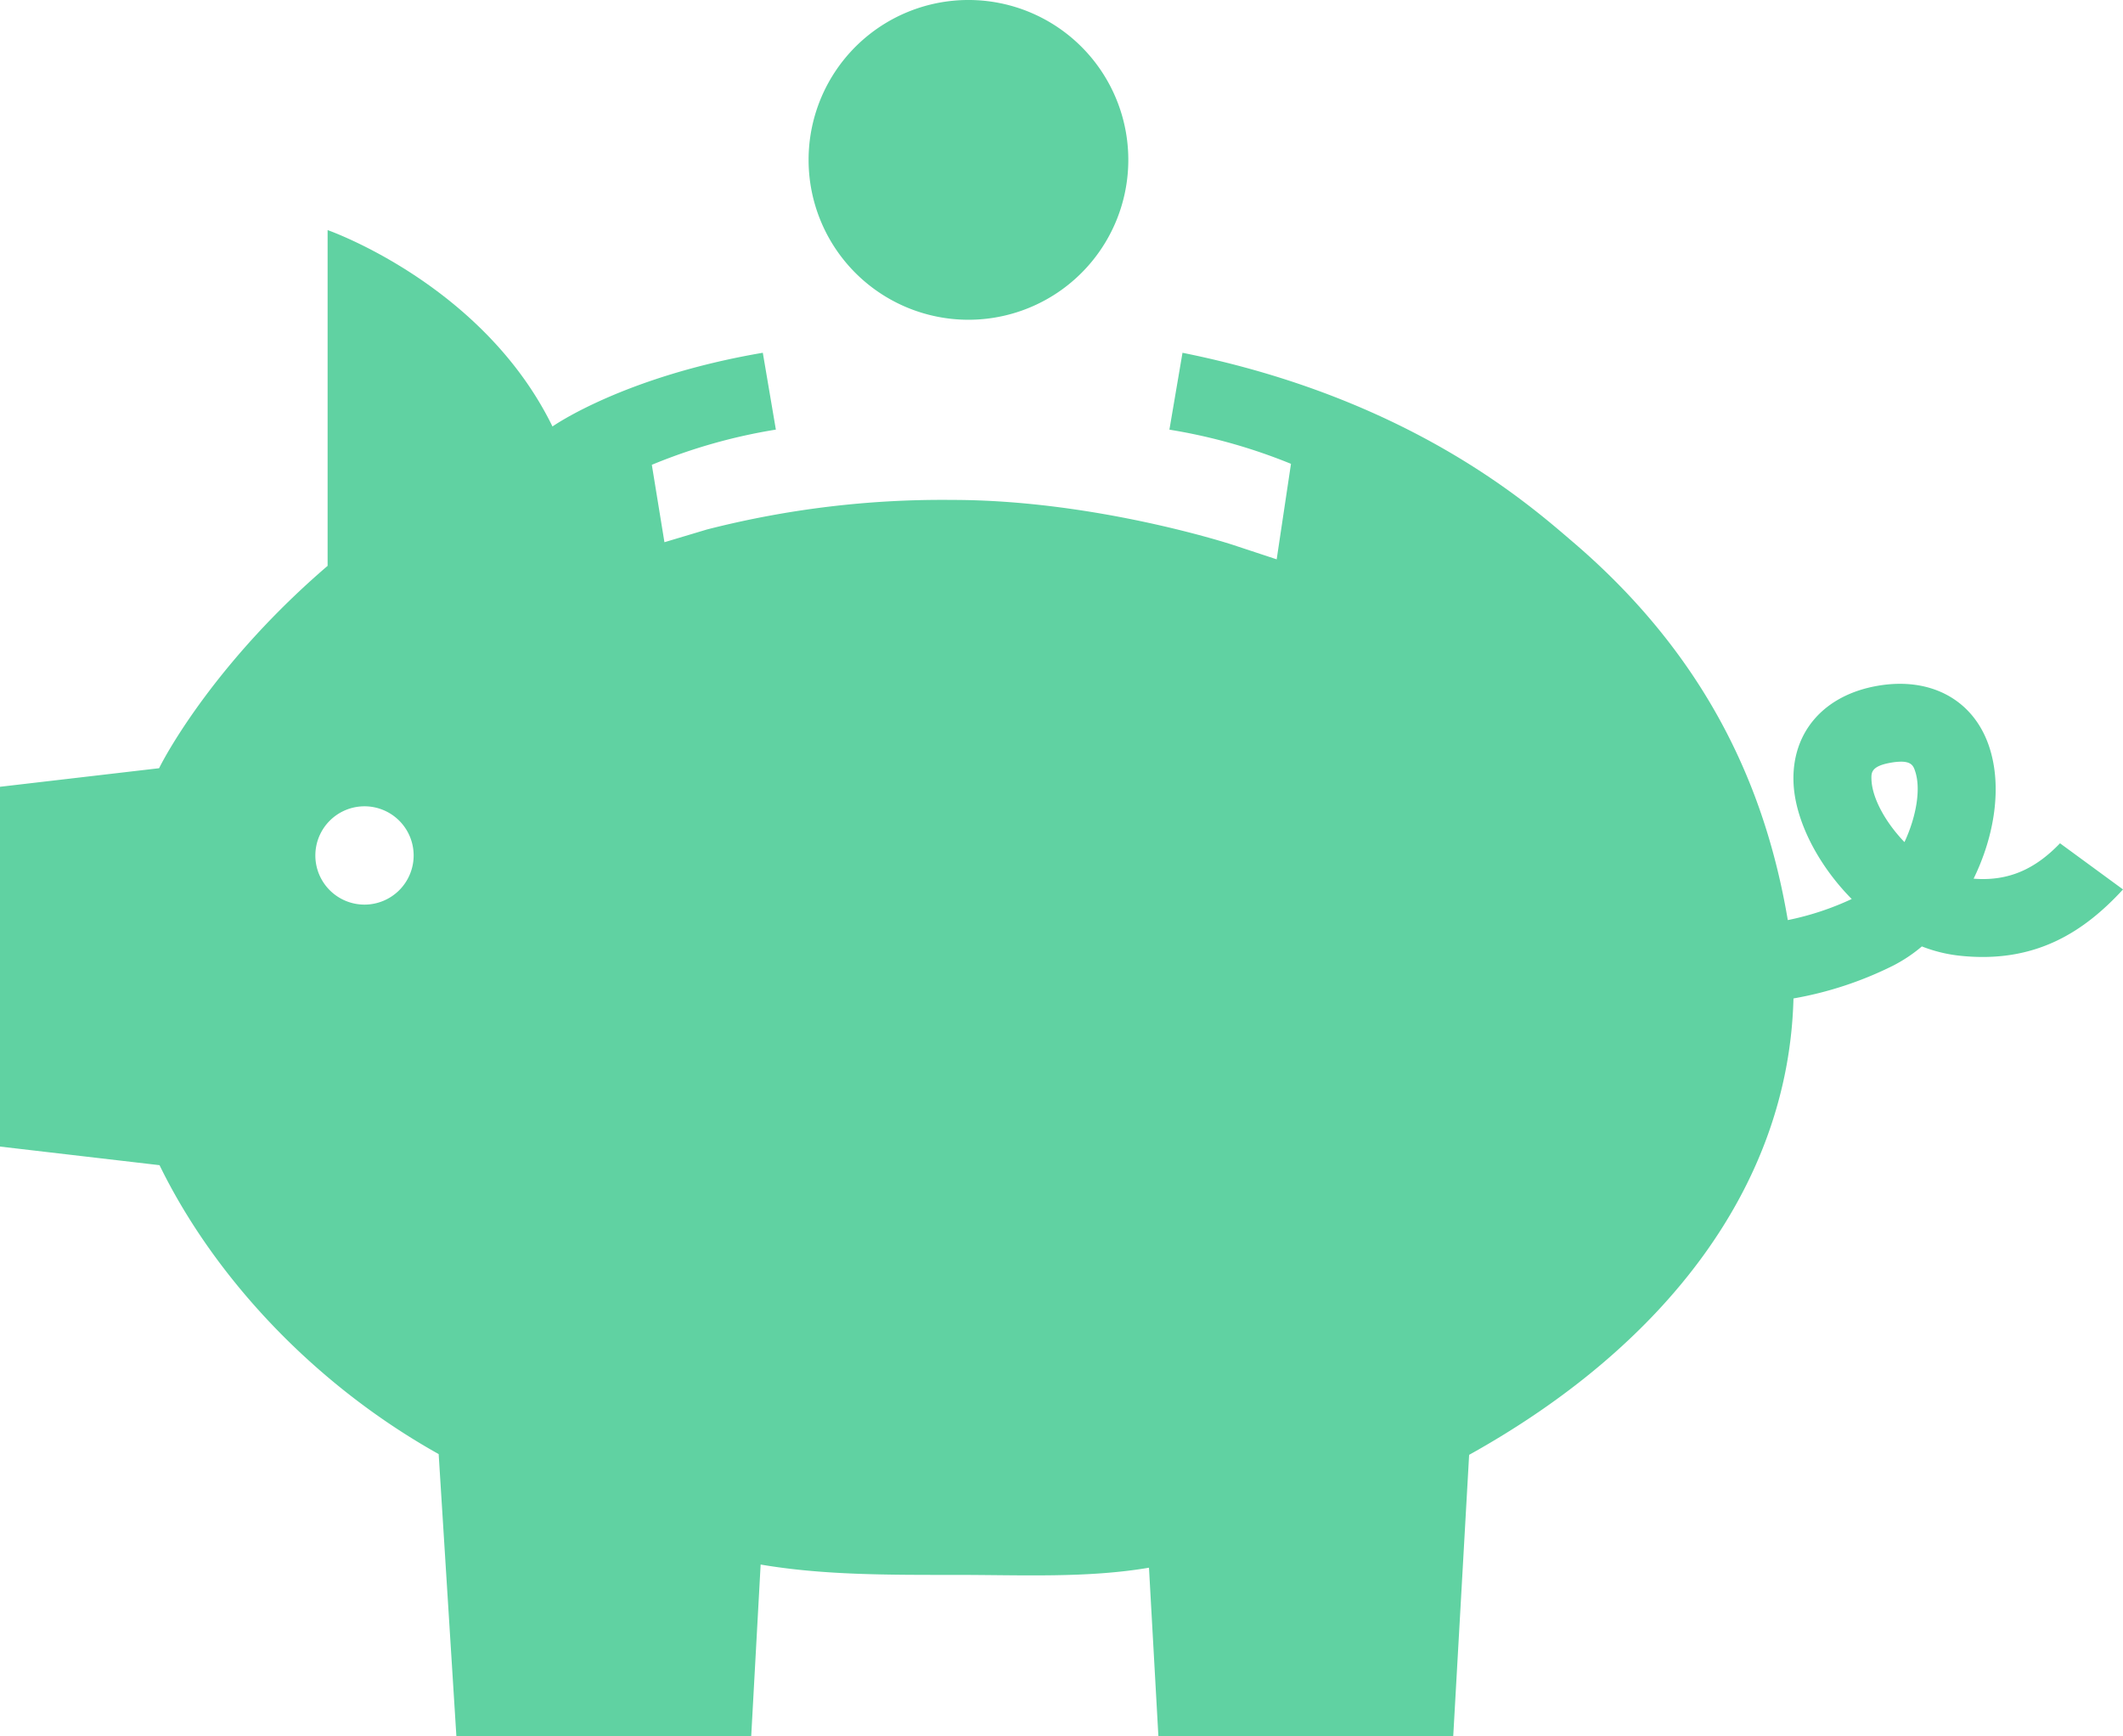 <?xml version="1.0" encoding="UTF-8"?>
<svg xmlns="http://www.w3.org/2000/svg" xmlns:xlink="http://www.w3.org/1999/xlink" id="Group_287" data-name="Group 287" width="245.993" height="201.135" viewBox="0 0 245.993 201.135">
  <defs>
    <clipPath id="clip-path">
      <rect id="Rectangle_141" data-name="Rectangle 141" width="245.993" height="201.135" fill="#60d2a2"></rect>
    </clipPath>
  </defs>
  <g id="Group_286" data-name="Group 286" transform="translate(0 0)" clip-path="url(#clip-path)">
    <path id="Path_256" data-name="Path 256" d="M51.832,18.523A18.523,18.523,0,1,1,70.355,37.045,18.523,18.523,0,0,1,51.832,18.523" transform="translate(41.86 0)" fill="#60d2a2"></path>
    <path id="Path_257" data-name="Path 257" d="M238.694,85.788c-2.867,2.988-5.974,4.423-10.011,4.1,2.438-4.98,3.322-10.69,1.817-15.253-1.791-5.439-6.755-8.156-12.919-7.095-6.187,1.063-9.931,5.305-9.77,11.073.123,4.391,2.766,9.6,6.748,13.631a32.905,32.905,0,0,1-7.406,2.444C204.9,81.414,199.125,65.3,182.276,50.9c-4.991-4.268-18.834-16.621-45.259-21.939L135.5,37.868a64.676,64.676,0,0,1,14.087,3.959L147.93,52.891l-5.1-1.683c-.155-.052-15.92-5.2-32.526-5.2a110.025,110.025,0,0,0-28.387,3.425l-4.928,1.475-1.461-8.968a64.284,64.284,0,0,1,14.372-4.078L88.387,28.96C72.176,31.721,64.015,37.5,64.015,37.5,55.96,21.014,37.96,14.747,37.96,14.747v38.9C25.175,64.612,19.273,75.367,18.436,77.092L0,79.243v41.682l18.485,2.156c6.238,12.8,17.725,25.3,32.344,33.472l2.052,32.673H87.044l1.092-19.877c7.247,1.238,14.806,1.2,22.581,1.2,7.719,0,15.217.387,22.416-.833l1.09,19.511h34.164l1.842-32.586c22.508-12.516,37.016-31,37.582-52.876a42.034,42.034,0,0,0,11.516-3.787,17.345,17.345,0,0,0,3.362-2.241,16.957,16.957,0,0,0,4.206,1.057c9.038,1.036,14.712-2.9,19.1-7.659ZM42.23,92.894a5.695,5.695,0,1,1,5.7-5.7,5.7,5.7,0,0,1-5.7,5.7m178.442-7.241c-2.209-2.3-3.765-5.117-3.827-7.292-.02-.745-.043-1.517,2.265-1.912a7.052,7.052,0,0,1,1.164-.116c1.269,0,1.459.573,1.643,1.132.676,2.053.118,5.258-1.245,8.188" transform="translate(0 11.91)" fill="#60d2a2"></path>
  </g>
</svg>
